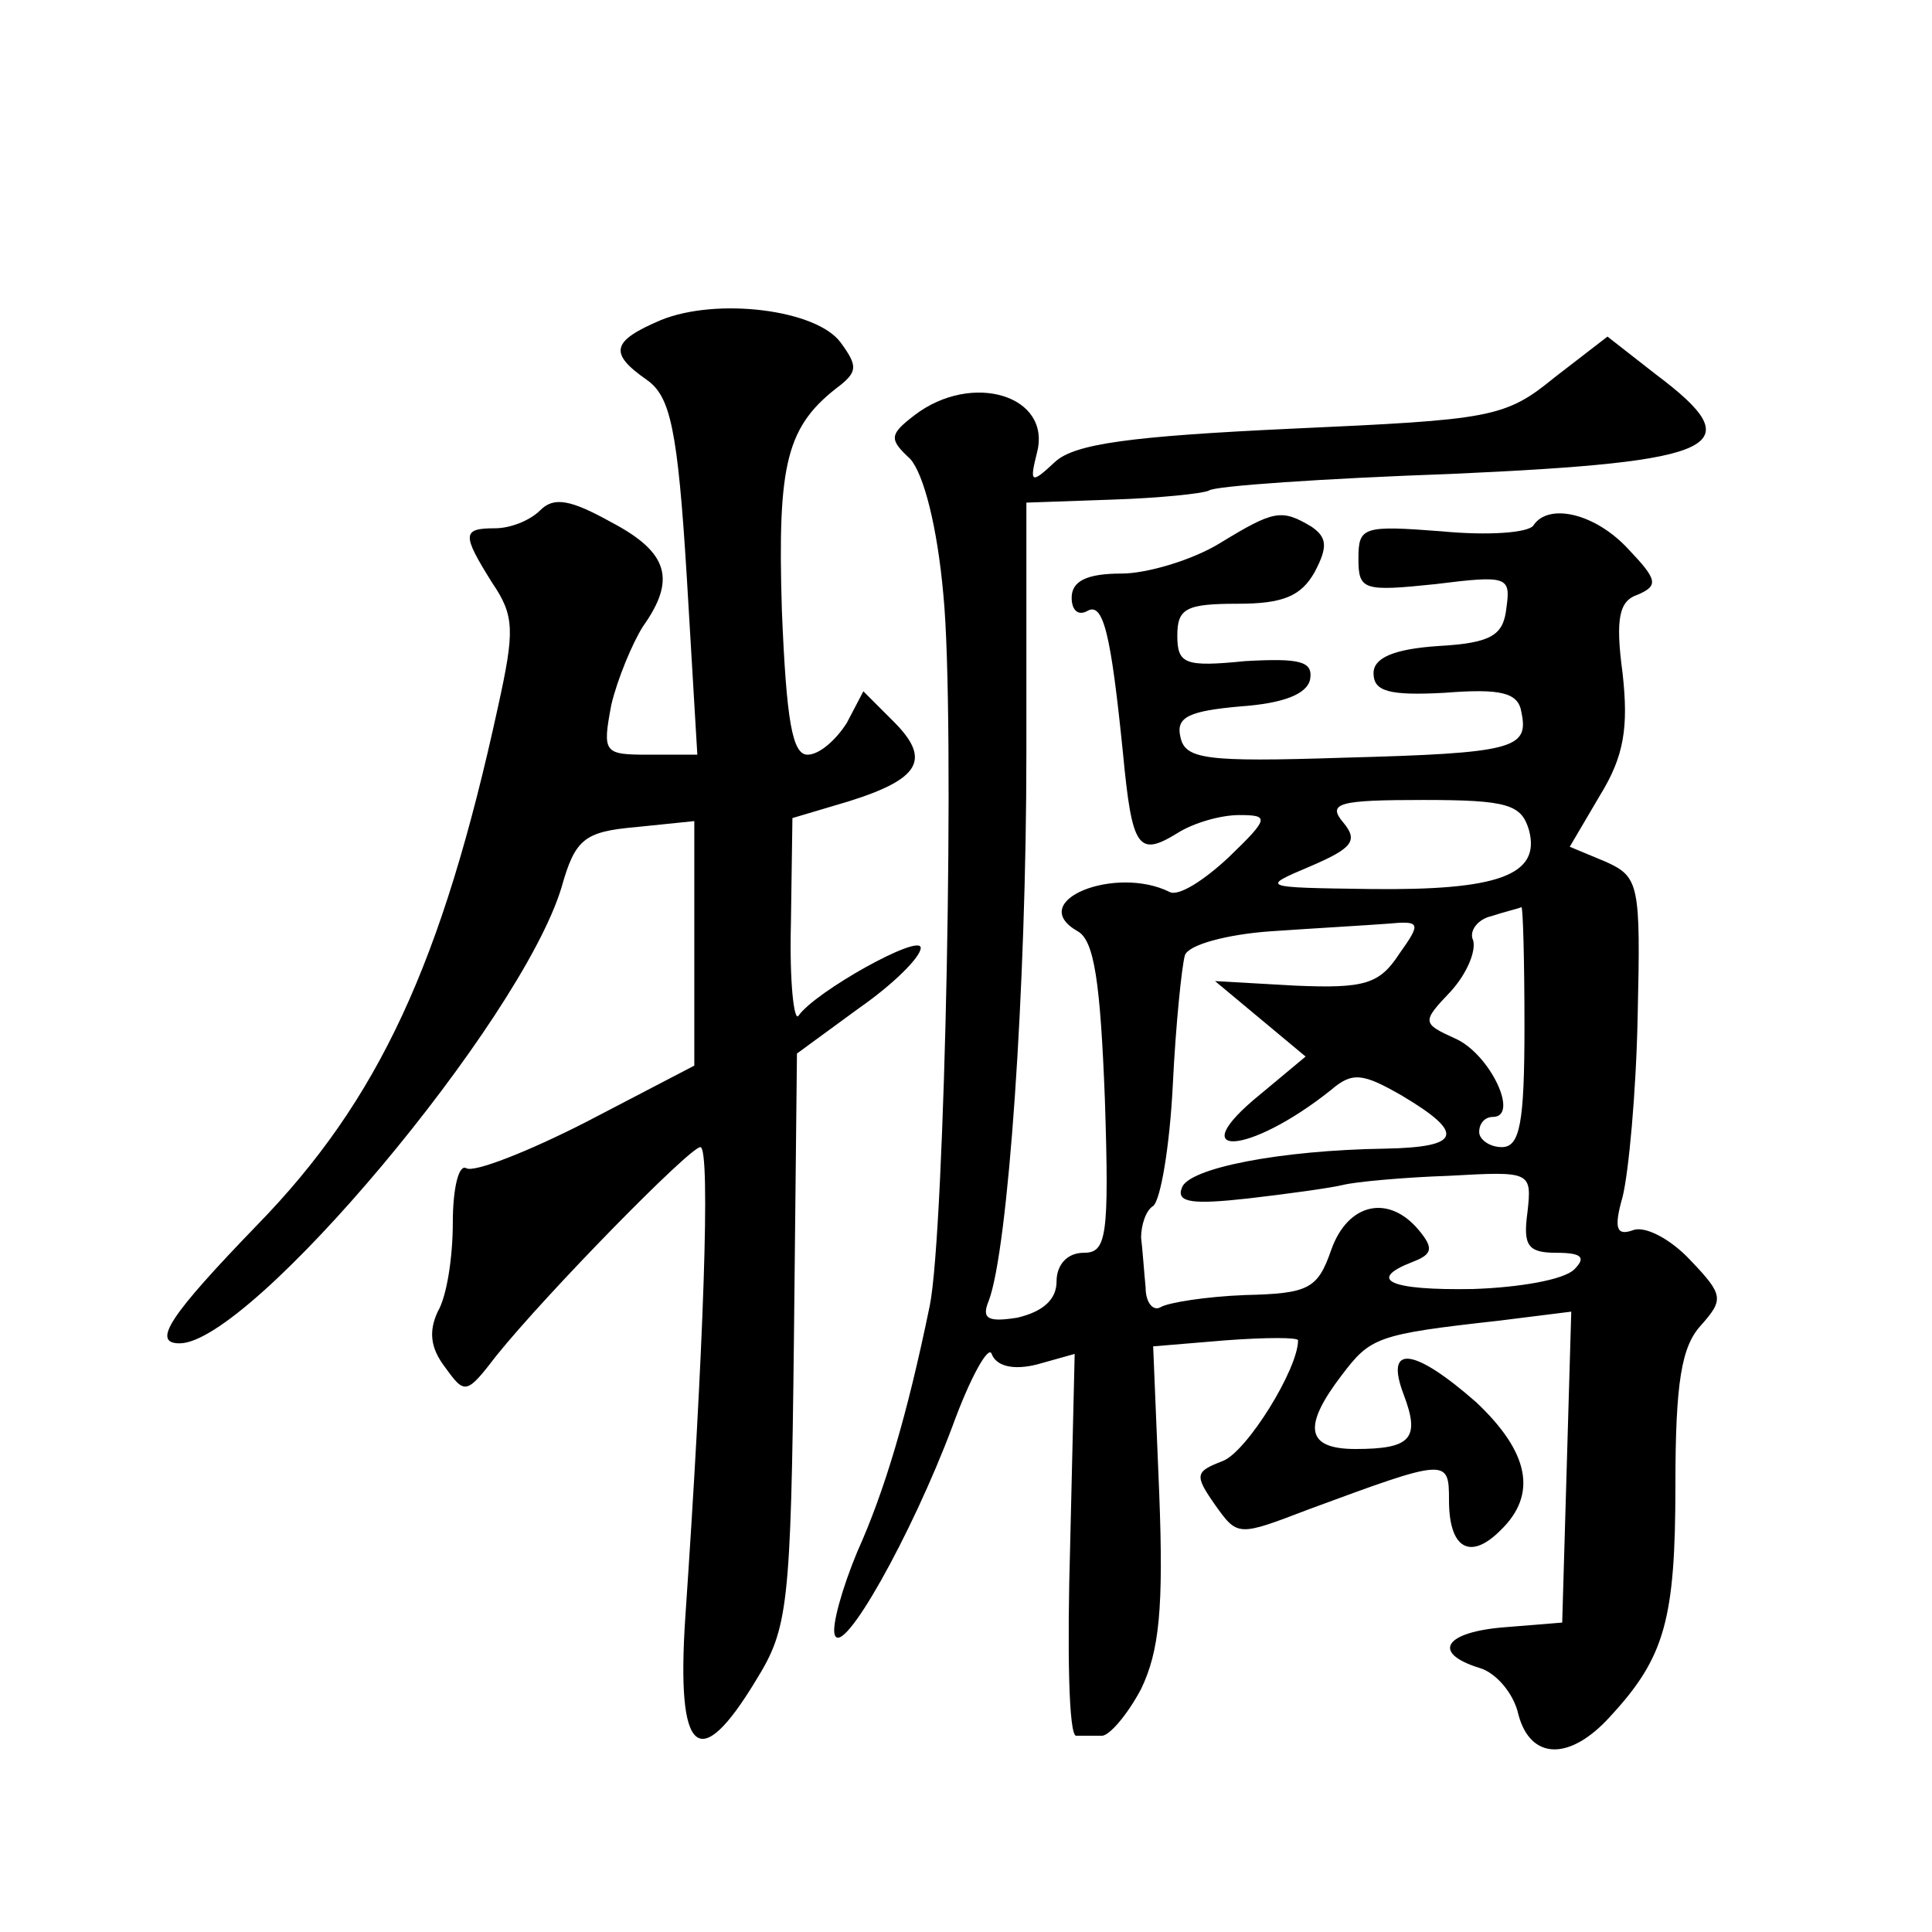 <?xml version="1.0" standalone="no"?>
<!DOCTYPE svg PUBLIC "-//W3C//DTD SVG 20010904//EN"
 "http://www.w3.org/TR/2001/REC-SVG-20010904/DTD/svg10.dtd">
<svg version="1.0" xmlns="http://www.w3.org/2000/svg"
 width="128pt" height="128pt" viewBox="0 0 128 128"
 preserveAspectRatio="xMidYMid meet">
<g transform="translate(0,128) scale(0.1,-0.1)"
fill="#0" stroke="none">
<path d="M438 1068 c-33 -14 -35 -22 -9 -40 15 -11 20 -32 26 -130 l7 -118 -32
0 c-30 0 -31 1 -25 33 4 17 14 41 21 52 22 31 17 49 -21 69 -27 15 -38 17 -47 8
-7 -7 -20 -12 -30 -12 -22 0 -22 -4 -2 -36 15 -22 15 -32 4 -82 -37 -170 -79 -261
-160 -344 -57 -59 -70 -78 -51 -78 47 0 226 213 253 302 9 32 15 37 49 40 l39 4
0 -81 0 -81 -71 -37 c-39 -20 -75 -34 -80 -31 -5 3 -9 -13 -9 -36 0 -23 -4 -49
-10 -59 -6 -13 -5 -24 5 -37 13 -18 14 -18 34 8 33 41 128 138 135 138 7 0 2 -137
-10 -312 -6 -91 9 -104 47 -41 21 34 23 48 25 226 l2 189 41 30 c23 16 41 34 41
40 0 10 -70 -29 -81 -45 -3 -4 -6 23 -5 61 l1 70 37 11 c48 15 55 28 30 53 l-20
20 -11 -21 c-7 -11 -18 -21 -26 -21 -10 0 -14 22 -17 96 -3 98 3 122 39 149 11
9 11 13 0 28 -16 22 -82 30 -119 15z M1030 1030 c-33 -27 -42 -28 -174 -34 -107
-5 -144 -10 -157 -22 -16 -15 -17 -14 -12 6 10 38 -43 54 -81 25 -17 -13 -17 -16
-3 -29 9 -10 18 -45 22 -90 8 -81 1 -422 -9 -471 -15 -73 -30 -123 -48 -163 -10
-24 -17 -49 -15 -55 5 -16 51 66 78 138 12 33 24 54 26 48 3 -8 14 -11 30 -7 l25
7 -3 -127 c-2 -69 -1 -126 4 -126 4 0 11 0 17 0 5 0 17 14 26 31 12 25 15 53 12
130 l-4 97 48 4 c27 2 48 2 48 0 0 -19 -34 -74 -50 -80 -18 -7 -19 -9 -5 -29 15
-21 15 -21 62 -3 92 34 93 34 93 6 0 -32 14 -40 34 -20 25 24 19 52 -16 85 -41
36 -61 39 -48 5 11 -29 5 -36 -32 -36 -33 0 -35 15 -9 49 19 25 23 27 104 36 l48
6 -3 -103 -3 -103 -37 -3 c-41 -3 -50 -17 -18 -27 11 -3 23 -17 26 -31 8 -30 34
-31 61 -1 36 39 43 64 43 153 0 68 4 92 17 106 15 17 15 20 -7 43 -13 14 -30 23
-38 20 -11 -4 -13 1 -7 22 4 16 9 69 10 120 2 87 1 92 -21 102 l-24 10 20 34 c16
26 19 45 15 81 -5 37 -2 48 10 52 14 6 13 10 -6 30 -22 24 -53 31 -63 16 -3 -5
-30 -7 -61 -4 -52 4 -55 3 -55 -18 0 -21 3 -22 51 -17 48 6 50 5 47 -16 -2 -18
-10 -23 -45 -25 -30 -2 -43 -8 -43 -18 0 -12 10 -15 47 -13 38 3 49 0 51 -13 5
-24 -5 -27 -118 -30 -92 -3 -105 -1 -108 14 -3 13 6 17 40 20 28 2 44 8 46 18 2
12 -7 14 -43 12 -40 -4 -45 -2 -45 17 0 18 6 21 40 21 30 0 42 5 51 21 9 17 8 23
-2 30 -20 12 -25 11 -61 -11 -18 -11 -48 -20 -65 -20 -23 0 -33 -5 -33 -16 0 -8
4 -12 10 -9 11 7 16 -15 24 -94 6 -63 10 -69 36 -53 11 7 29 12 41 12 20 0 20 -2
-7 -28 -16 -15 -33 -26 -39 -23 -36 18 -96 -6 -61 -26 11 -6 15 -34 18 -111 3 -92
1 -102 -14 -102 -11 0 -18 -8 -18 -19 0 -12 -9 -20 -26 -24 -19 -3 -24 -1 -19 11
13 34 25 207 25 363 l0 166 57 2 c31 1 60 4 64 6 3 3 76 8 160 11 180 8 200 18
136 66 l-32 25 -35 -27z m-17 -300 c8 -30 -21 -40 -105 -39 -73 1 -73 1 -40 15
28 12 32 17 22 29 -11 13 -3 15 53 15 56 0 65 -3 70 -20z m-3 -130 c0 -64 -3 -80
-15 -80 -8 0 -15 5 -15 10 0 6 4 10 9 10 18 0 -2 42 -25 52 -22 10 -22 11 -3 31
11 12 17 27 15 34 -3 6 3 14 12 16 9 3 18 5 20 6 1 0 2 -35 2 -79z m-83 48 c-13
-20 -23 -23 -69 -21 l-53 3 30 -25 30 -25 -30 -25 c-53 -43 -8 -41 47 3 14 12 21
11 47 -4 42 -25 39 -34 -11 -35 -70 -1 -131 -13 -135 -26 -4 -10 8 -11 44 -7 26
3 55 7 63 9 8 2 40 5 70 6 54 3 55 3 52 -24 -3 -22 0 -27 19 -27 17 0 20 -3 12
-11 -7 -7 -37 -12 -67 -13 -55 -1 -71 6 -40 18 13 5 14 9 4 21 -20 24 -47 18 -58
-13 -9 -26 -15 -29 -57 -30 -26 -1 -51 -5 -56 -8 -5 -3 -10 3 -10 13 -1 10 -2 25
-3 33 0 8 3 18 8 21 5 4 11 40 13 80 2 41 6 79 8 86 2 7 28 14 57 16 29 2 64 4
77 5 22 2 23 1 8 -20z"/>
</g>
</svg>
